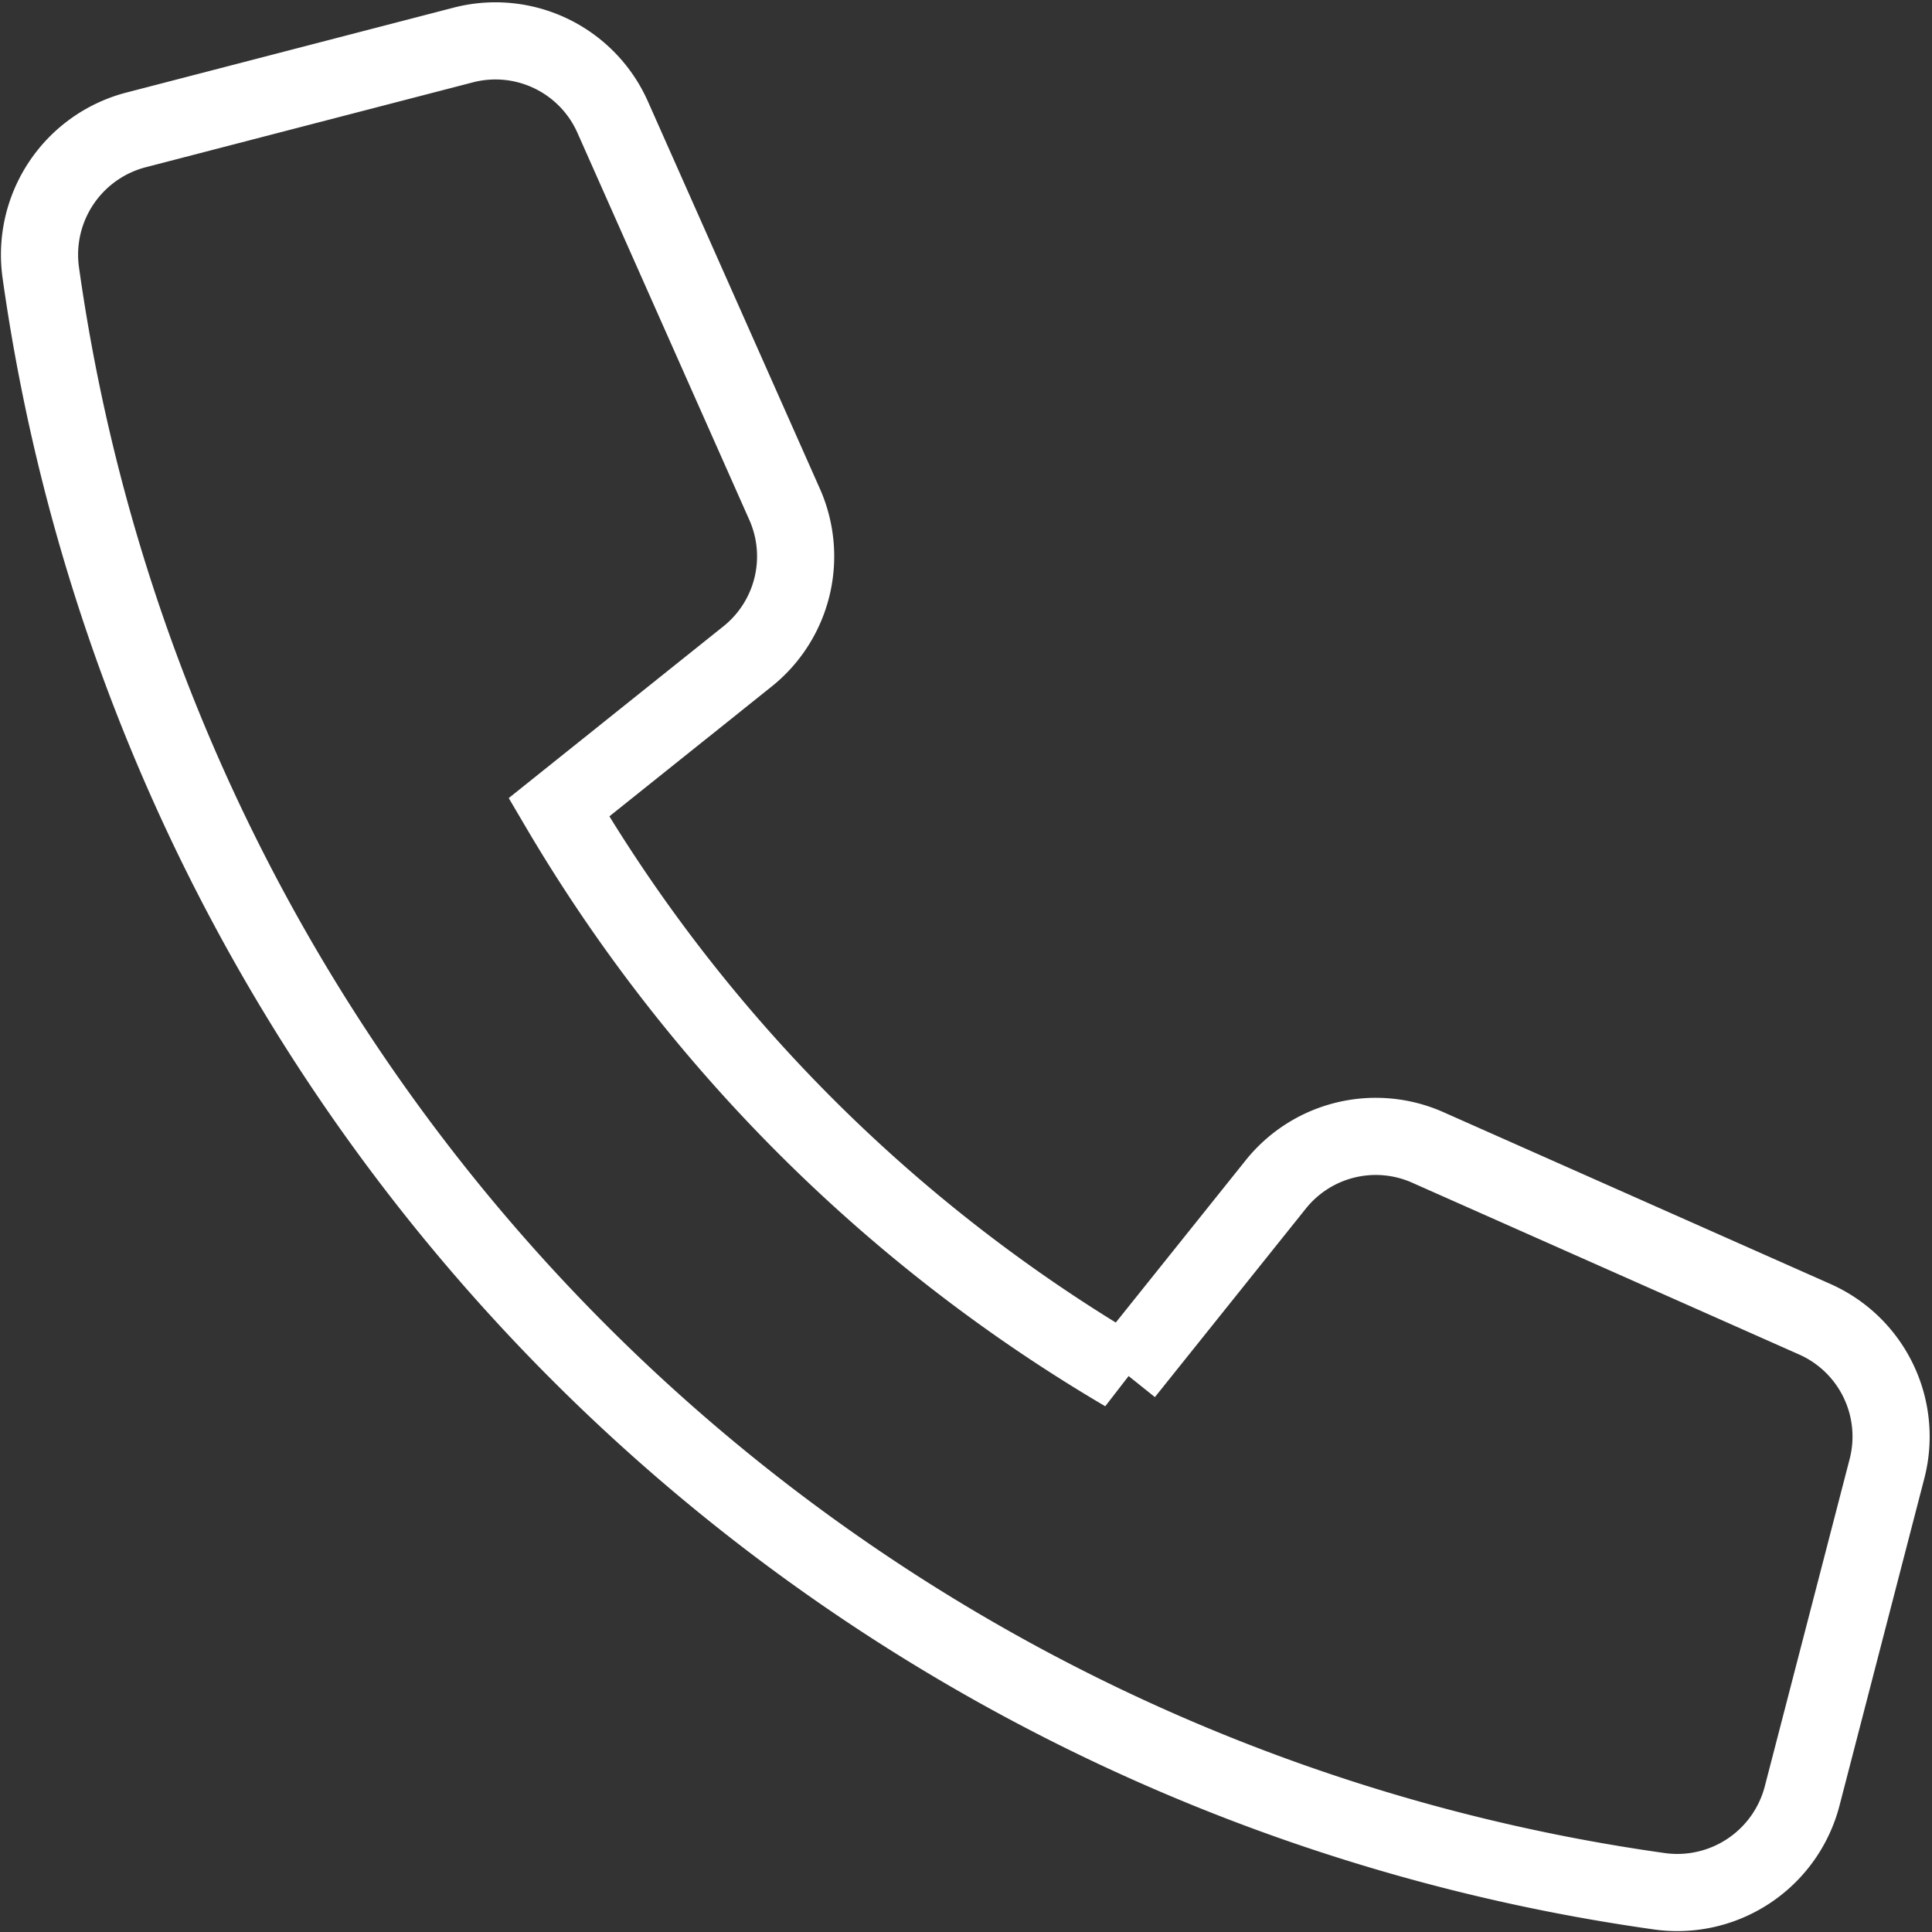 <svg xmlns="http://www.w3.org/2000/svg" width="50.083" height="50.083" viewBox="0 0 50.083 50.083"><rect x="0" y="0" width="50.083" height="50.083" fill="#333333" stroke="none"/><g transform="translate(-0.351 0.06)"><g transform="translate(1.375 1)"><g transform="translate(0 0)"><g transform="translate(0 0)"><g transform="translate(0)"><path d="M32.046,29.646l-3.912,4.886A41.286,41.286,0,0,1,13.465,19.868l4.89-3.912a3.323,3.323,0,0,0,.96-3.943L14.858,1.976A3.324,3.324,0,0,0,10.983.107L2.5,2.308A3.343,3.343,0,0,0,.032,6,49.3,49.3,0,0,0,42,47.968,3.343,3.343,0,0,0,45.692,45.5l2.2-8.486a3.327,3.327,0,0,0-1.868-3.874L35.989,28.685A3.321,3.321,0,0,0,32.046,29.646Z" fill="none" stroke="#fff" stroke-linecap="square" stroke-width="2" fill-rule="evenodd"/></g></g></g></g></g></svg>